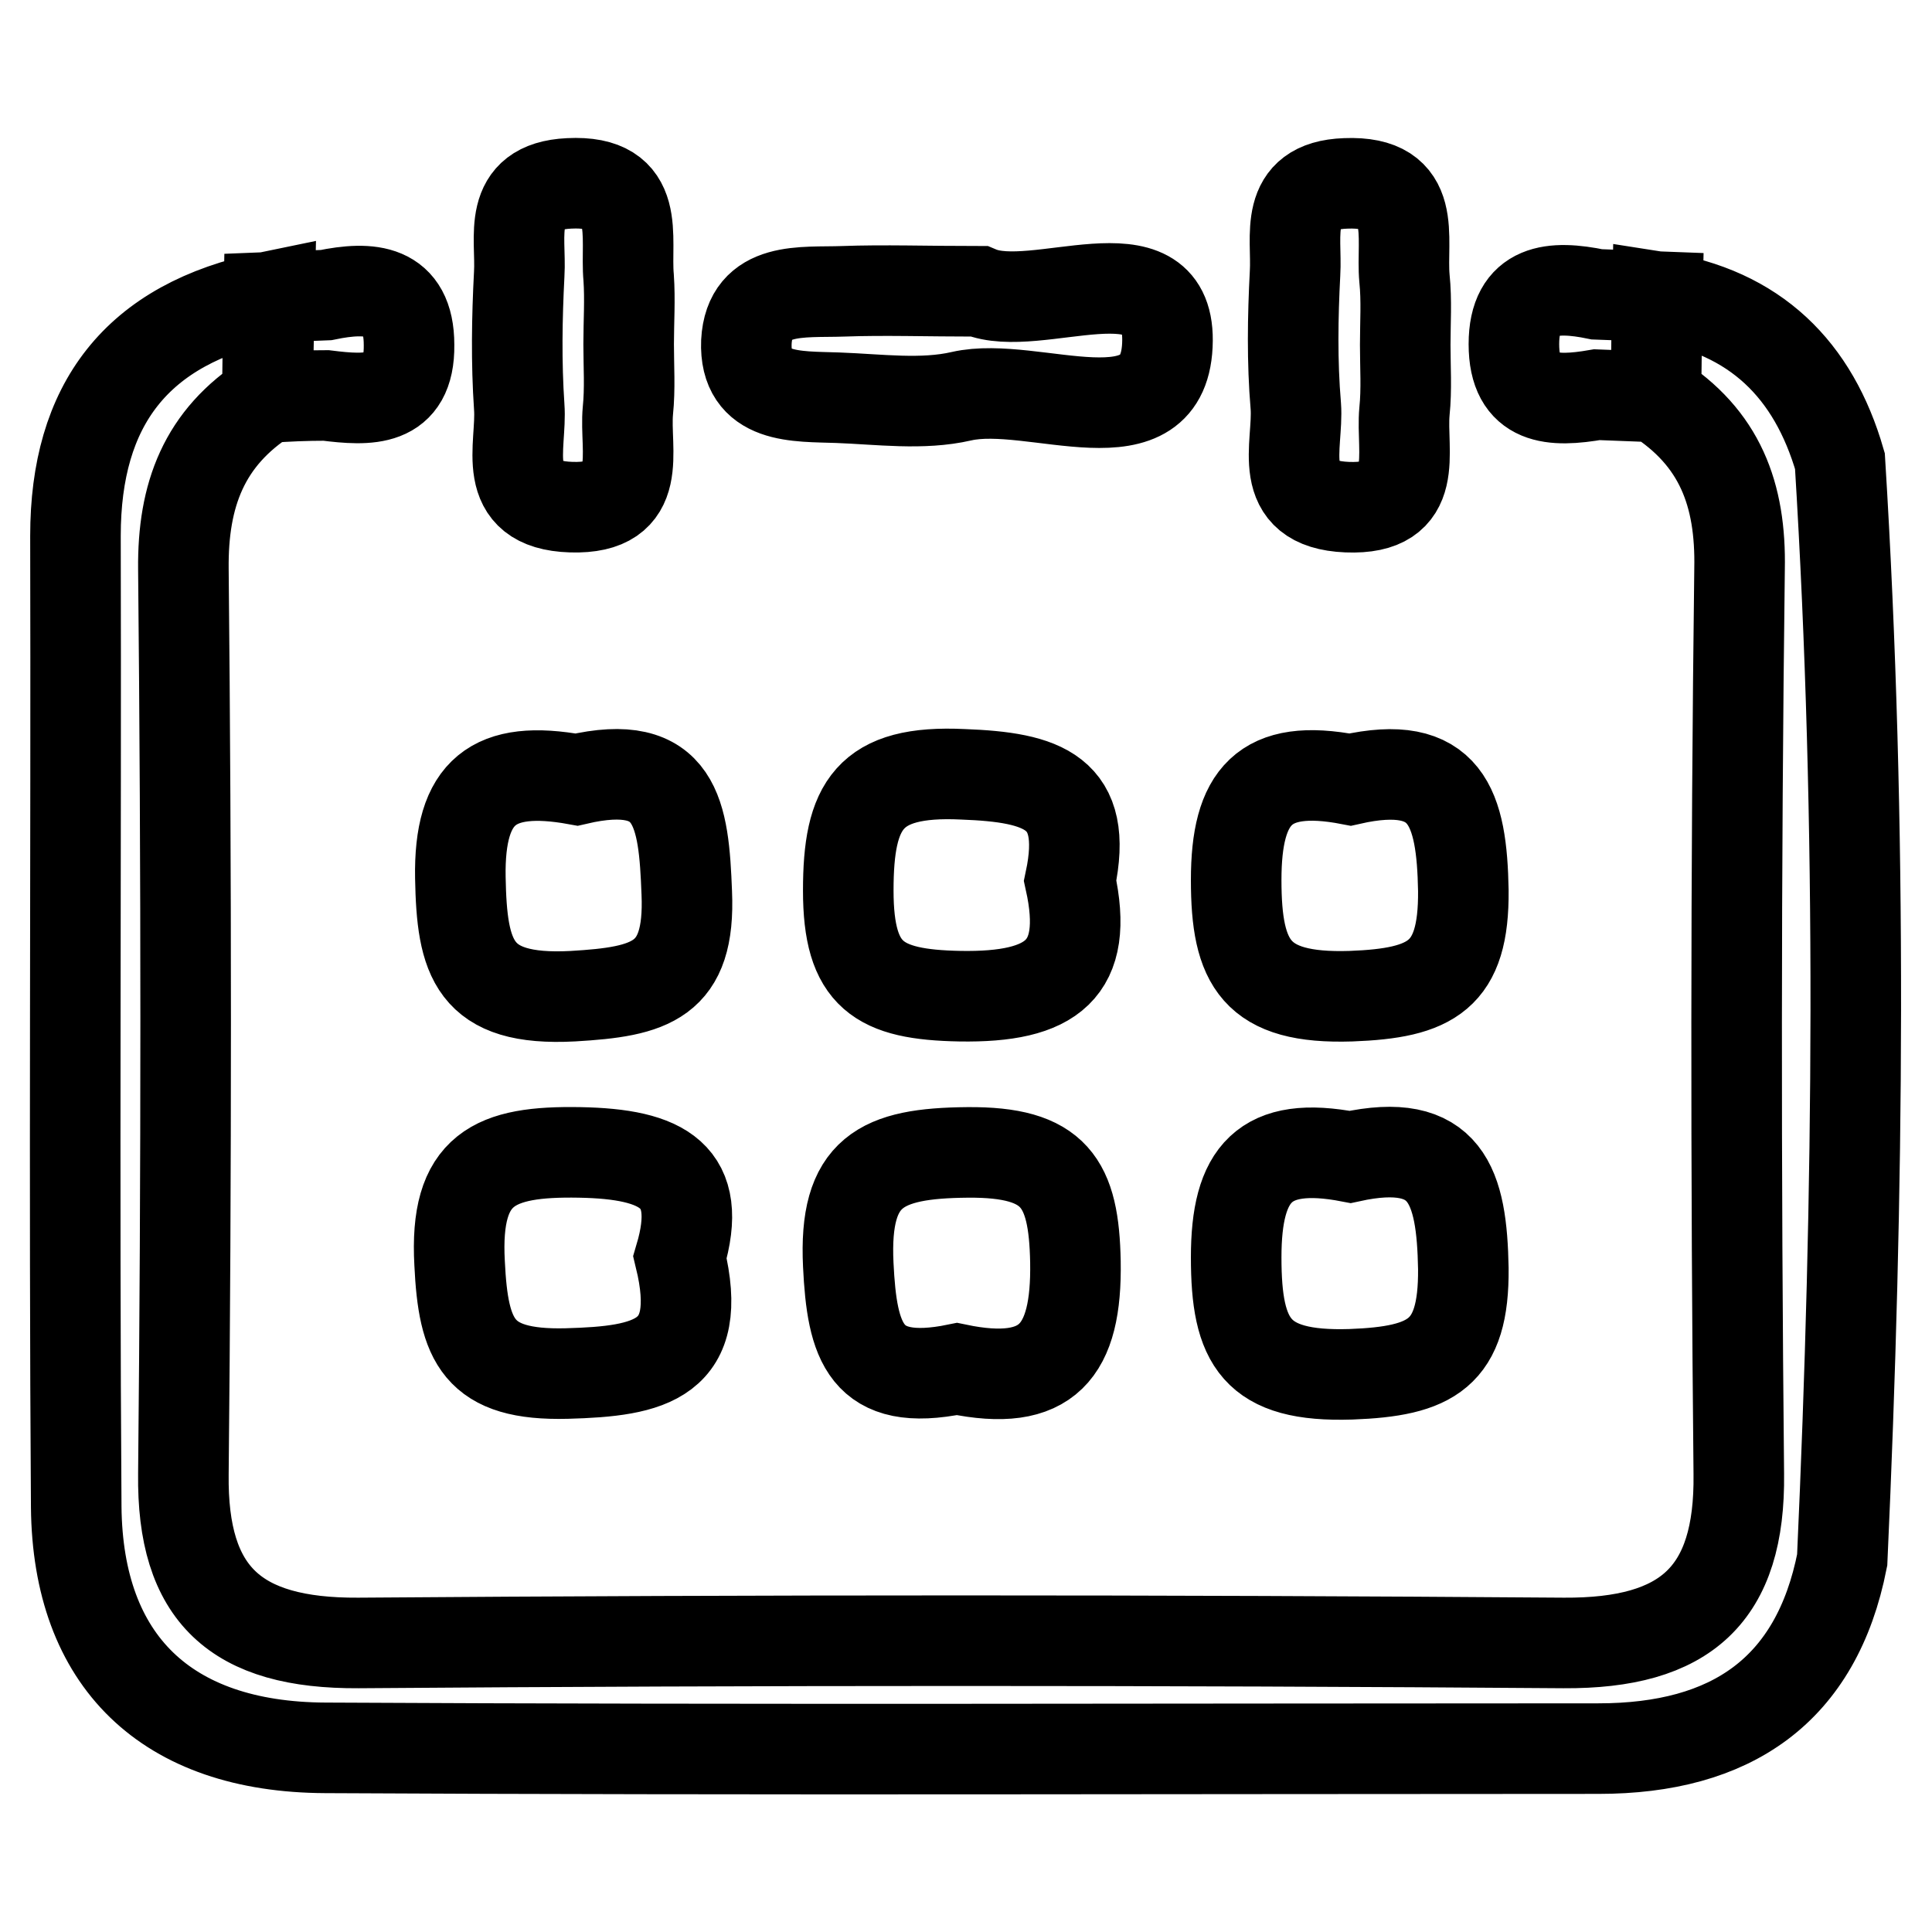 <?xml version="1.0" encoding="utf-8"?>
<!-- Svg Vector Icons : http://www.onlinewebfonts.com/icon -->
<!DOCTYPE svg PUBLIC "-//W3C//DTD SVG 1.1//EN" "http://www.w3.org/Graphics/SVG/1.1/DTD/svg11.dtd">
<svg version="1.1" xmlns="http://www.w3.org/2000/svg" xmlns:xlink="http://www.w3.org/1999/xlink" x="0px" y="0px" viewBox="0 0 256 256" enable-background="new 0 0 256 256" xml:space="preserve">
<g> <path stroke-width="12" fill-opacity="0" stroke="#000000"  d="M43.1,231.6c56.2,0.3,112.5,0.1,168.7,0.1c17.6,0,28.9-7.7,32.3-25c2.2-48.5,2.7-97.1-0.3-145.6 c-3.5-12.1-11.2-19.8-24.2-21.8c-0.1,4.4-0.1,8.9-0.2,13.3c8.5,5.4,11.3,12.9,11.1,22.8c-0.5,39.9-0.5,79.9-0.1,119.9 c0.2,16-7,22.5-23.2,22.4c-53.2-0.4-106.5-0.4-159.7,0c-16.3,0.1-23.4-6.4-23.2-22.4c0.4-39.9,0.4-79.9,0-119.9 C24.2,65.6,27,58,35.5,52.6c0-4.4,0.1-8.9,0.2-13.3C18,42.9,10,53.7,10,71c0.1,42.9-0.2,85.8,0.1,128.7 C10.3,220.1,22,231.5,43.1,231.6L43.1,231.6z M111,52.7c5.5,0.2,11.2,1,16.4-0.2c9.6-2.2,27.2,6.9,27.3-7.4 c0.1-12.7-17.4-3.3-25-6.5c-7,0-12.5-0.2-18,0c-5.3,0.2-12.4-0.8-12.8,6.7C98.6,53,105.6,52.5,111,52.7L111,52.7z M179,182.1 c10.7-0.4,15-2.7,14.9-14c-0.2-11-2.2-17.6-15-14.8c-11.4-2.2-15.1,2.2-15.1,13.3C163.8,177.9,166.4,182.5,179,182.1L179,182.1z  M126.8,181.4c12,2.5,15.9-2.3,15.7-14.2c-0.2-10.5-2.7-14.6-14.3-14.5c-11.5,0.1-16.4,2.5-15.8,14.9 C112.9,177.8,114.6,183.9,126.8,181.4L126.8,181.4z M75.1,182c11.1-0.3,18.3-1.8,15-15.4c3.2-10.8-2.2-13.7-13.3-13.9 c-11.3-0.2-16.6,2.1-15.9,14.7C61.4,177.7,63.3,182.3,75.1,182L75.1,182z M179,132c10.7-0.4,15-2.7,14.9-14 c-0.2-11-2.2-17.6-15-14.7c-11.4-2.2-15.1,2.2-15.1,13.3C163.8,127.7,166.4,132.4,179,132L179,132z M112.4,118 c0,11.3,4,13.8,14.8,14c12.2,0.2,17.2-3.5,14.6-15.3c2.5-11.8-3.6-13.7-14.2-14.1C115.1,102,112.4,106.7,112.4,118z M75.9,132 c10.3-0.6,15.6-2,15.1-13.7c-0.4-10.5-1.3-18.1-14.6-15c-11-2-15.6,1.5-15.4,13C61.2,127,62.7,132.7,75.9,132L75.9,132z  M171.7,53.8c0.4,5.2-2.9,13,6.8,13.4c9.9,0.4,7.1-7.3,7.6-12.7c0.3-2.9,0.1-5.9,0.1-8.8c0-2.9,0.2-5.9-0.1-8.8 c-0.5-5.4,2-13-7.8-12.6c-8.4,0.3-6.4,7-6.7,11.9C171.3,42,171.2,47.9,171.7,53.8L171.7,53.8z M68.8,53.9c0.4,5.2-2.8,13,6.9,13.3 c9.9,0.3,7-7.5,7.5-12.8c0.3-2.9,0.1-5.9,0.1-8.8c0-2.9,0.2-5.9,0-8.8c-0.5-5.4,1.9-13-7.9-12.5c-8.4,0.4-6.3,7.1-6.6,12 C68.5,42.1,68.4,48,68.8,53.9L68.8,53.9z M43.2,52.4c5.6,0.7,11.1,1,11-6.7c0-7.5-5.2-7.8-11-6.6c-2.5,0.1-5.1,0.2-7.6,0.3 c-0.1,4.4-0.1,8.9-0.2,13.3C38,52.5,40.6,52.4,43.2,52.4L43.2,52.4z M211.6,39c-5.8-1.2-11-0.9-11,6.6c0,7.6,5.2,7.7,11,6.7 c2.6,0.1,5.2,0.2,7.8,0.3c0.1-4.4,0.1-8.9,0.2-13.3C217,39.2,214.3,39.1,211.6,39L211.6,39z"/></g>
</svg>